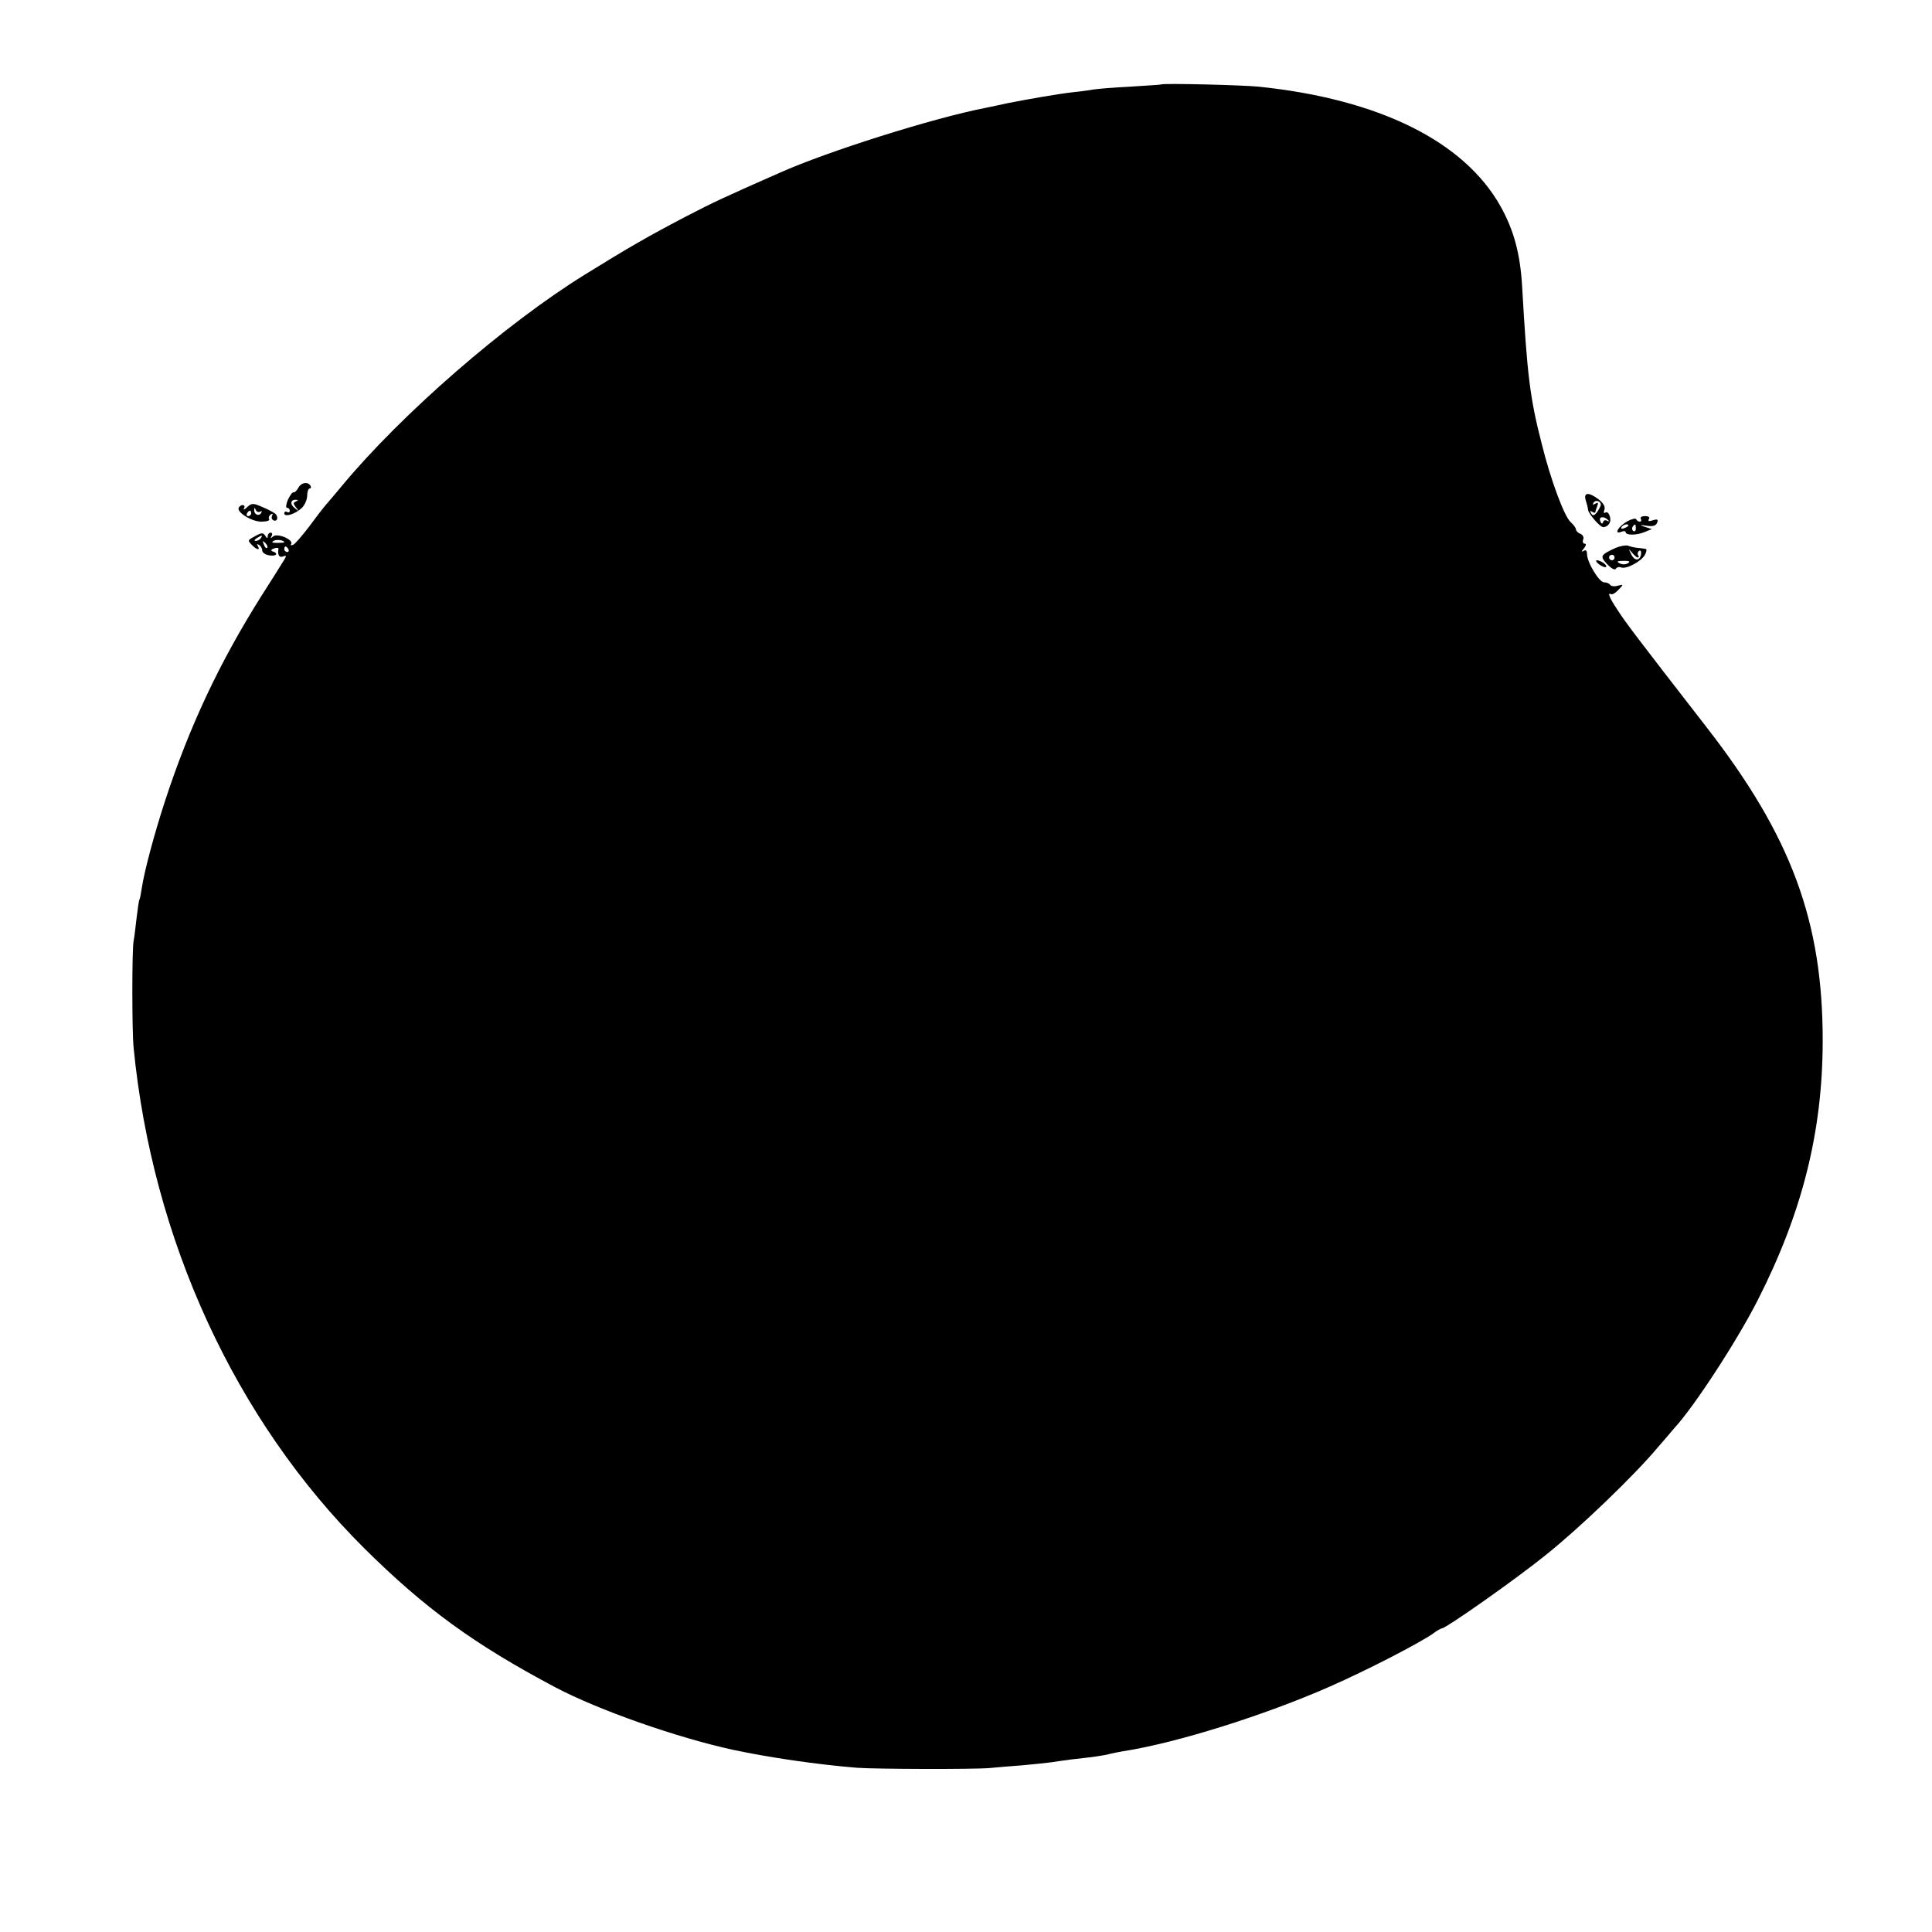 <?xml version="1.0" standalone="no"?>
<!DOCTYPE svg PUBLIC "-//W3C//DTD SVG 20010904//EN"
 "http://www.w3.org/TR/2001/REC-SVG-20010904/DTD/svg10.dtd">
<svg version="1.0" xmlns="http://www.w3.org/2000/svg"
 width="700pt" height="700pt" viewBox="0 0 700 700"
 preserveAspectRatio="xMidYMid meet">
<g transform="translate(0,700) scale(0.1,-0.1)"
fill="#000000" stroke="none">
<path d="M4207 6694 c-1 -1 -51 -4 -112 -8 -60 -3 -119 -8 -131 -10 -11 -2
-45 -7 -75 -10 -48 -5 -169 -26 -239 -40 -14 -3 -50 -11 -80 -17 -190 -37
-573 -158 -745 -235 -191 -84 -245 -109 -335 -156 -138 -72 -213 -115 -371
-213 -288 -178 -664 -505 -879 -764 -25 -30 -52 -62 -60 -71 -8 -9 -35 -44
-60 -78 -25 -33 -51 -63 -58 -66 -7 -3 -11 -2 -7 3 9 16 -51 41 -66 27 -9 -8
-10 -8 -5 2 4 6 2 12 -3 12 -6 0 -11 -6 -11 -12 0 -10 -3 -9 -9 1 -7 11 -13
11 -32 1 -33 -18 -33 -17 -16 -35 18 -18 31 -20 21 -3 -4 7 -3 8 4 4 7 -4 12
-13 12 -20 0 -8 11 -16 25 -18 25 -5 36 7 13 14 -8 3 -6 7 5 11 9 3 16 3 16
-1 -4 -23 3 -34 17 -28 14 5 13 2 -3 -23 -10 -16 -44 -71 -77 -122 -151 -240
-260 -471 -349 -744 -38 -117 -73 -247 -83 -311 -3 -21 -7 -41 -9 -44 -2 -3
-6 -33 -10 -65 -4 -33 -8 -71 -11 -85 -6 -34 -6 -322 0 -385 68 -697 368
-1350 836 -1815 220 -218 397 -347 693 -504 156 -82 437 -181 643 -226 132
-28 302 -53 449 -65 69 -5 421 -6 480 -1 22 2 76 7 120 10 44 4 91 9 105 11
14 2 45 7 70 10 76 8 124 15 140 20 8 2 31 7 50 10 193 30 512 130 750 235
136 60 318 154 372 191 14 11 29 19 32 19 15 0 272 181 378 267 124 99 320
288 403 387 28 32 55 64 60 70 72 77 230 320 304 466 161 317 234 608 235 935
1 435 -113 745 -423 1143 -246 317 -294 380 -321 423 -30 45 -37 64 -22 56 4
-2 16 5 26 16 19 20 19 20 -2 15 -12 -4 -25 -2 -28 3 -3 5 -13 9 -22 9 -18 0
-62 73 -62 103 0 12 -4 16 -12 11 -9 -5 -9 -2 1 9 8 11 9 17 3 17 -6 0 -9 7
-6 15 4 8 -1 17 -10 21 -9 3 -16 11 -16 16 0 5 -9 17 -19 26 -23 20 -73 154
-105 284 -43 166 -53 252 -71 570 -7 119 -30 204 -78 290 -132 236 -441 389
-877 434 -61 6 -347 13 -353 8z m-3262 -1644 c-3 -5 -12 -10 -18 -10 -7 0 -6
4 3 10 19 12 23 12 15 0z m85 -15 c0 -1 -12 -2 -26 -2 -17 0 -22 2 -13 7 10 7
39 3 39 -5z m-62 -20 c-3 -3 -9 2 -12 12 -6 14 -5 15 5 6 7 -7 10 -15 7 -18z
m77 -5 c3 -5 1 -10 -4 -10 -6 0 -11 5 -11 10 0 6 2 10 4 10 3 0 8 -4 11 -10z"/>
<path d="M1081 5233 c-5 -10 -13 -18 -18 -17 -4 1 -13 -12 -20 -27 -7 -17 -8
-29 -3 -29 6 0 10 -5 10 -11 0 -5 -4 -7 -10 -4 -5 3 -10 1 -10 -5 0 -15 40 -3
64 20 10 10 19 30 19 44 0 14 4 26 9 26 5 0 6 5 3 10 -10 16 -33 12 -44 -7z
m-9 -50 c-10 -4 -10 -8 0 -21 12 -15 11 -16 -4 -3 -19 14 -15 32 5 30 8 0 8
-2 -1 -6z"/>
<path d="M5745 5189 c4 -12 8 -28 9 -37 3 -15 43 -62 55 -62 18 1 30 18 24 38
-3 12 -10 19 -16 15 -6 -4 -8 0 -4 10 4 11 -3 23 -20 37 -35 27 -56 27 -48 -1z
m55 -18 c0 -4 -6 -15 -13 -26 -11 -14 -16 -15 -22 -5 -5 9 -4 11 3 6 7 -4 12
-5 12 -2 0 2 3 12 7 22 5 13 3 15 -7 9 -9 -5 -11 -4 -6 4 7 11 26 6 26 -8z
m27 -56 c4 -4 3 -5 -4 -2 -6 4 -13 2 -15 -5 -3 -8 -6 -6 -10 4 -7 17 15 19 29
3z"/>
<path d="M895 5162 c-10 -9 -15 -11 -11 -4 8 14 -10 17 -19 3 -9 -16 46 -51
82 -51 19 0 32 4 28 9 -3 5 0 13 6 17 7 4 9 3 5 -4 -3 -6 -2 -13 3 -16 15 -10
22 11 8 23 -8 6 -29 17 -49 25 -31 14 -37 13 -53 -2z m47 -16 c7 4 8 2 4 -5
-9 -13 -26 -5 -25 12 0 9 2 8 6 -1 2 -6 10 -9 15 -6z m-32 -6 c0 -5 -5 -10
-11 -10 -5 0 -7 5 -4 10 3 6 8 10 11 10 2 0 4 -4 4 -10z"/>
<path d="M5896 5111 c-33 -18 -50 -49 -22 -38 9 4 16 3 16 -1 0 -12 39 -12 68
0 l27 11 -25 8 c-22 8 -21 8 7 4 22 -3 33 0 37 11 5 12 1 14 -15 9 -15 -5 -19
-4 -15 4 5 7 -1 11 -14 11 -12 0 -18 -4 -15 -10 3 -5 2 -10 -4 -10 -5 0 -11 4
-13 9 -1 4 -16 1 -32 -8z m4 -15 c0 -2 -7 -7 -16 -10 -8 -3 -12 -2 -9 4 6 10
25 14 25 6z m27 -11 c0 -8 -4 -12 -9 -9 -5 3 -6 10 -3 15 9 13 12 11 12 -6z"/>
<path d="M5854 5015 c-56 -26 -58 -30 -31 -59 14 -15 28 -23 31 -17 4 6 13 8
20 5 19 -7 73 22 86 46 6 11 7 21 3 21 -4 1 -18 3 -30 4 -12 1 -27 5 -35 8 -8
2 -27 -1 -44 -8z m80 -35 c4 0 5 4 1 9 -3 5 -1 12 4 15 5 4 8 -2 7 -11 -4 -26
-23 -27 -36 -1 -10 21 -10 21 3 6 8 -10 17 -18 21 -18z m-84 0 c0 -5 -4 -10
-10 -10 -5 0 -10 5 -10 10 0 6 5 10 10 10 6 0 10 -4 10 -10z m49 -20 c-6 -5
-18 -6 -26 -3 -19 8 -16 11 13 11 17 0 22 -3 13 -8z"/>
<path d="M5794 4955 c11 -8 22 -12 25 -9 6 6 -19 24 -34 24 -5 -1 -1 -7 9 -15z"/>
</g>
</svg>
